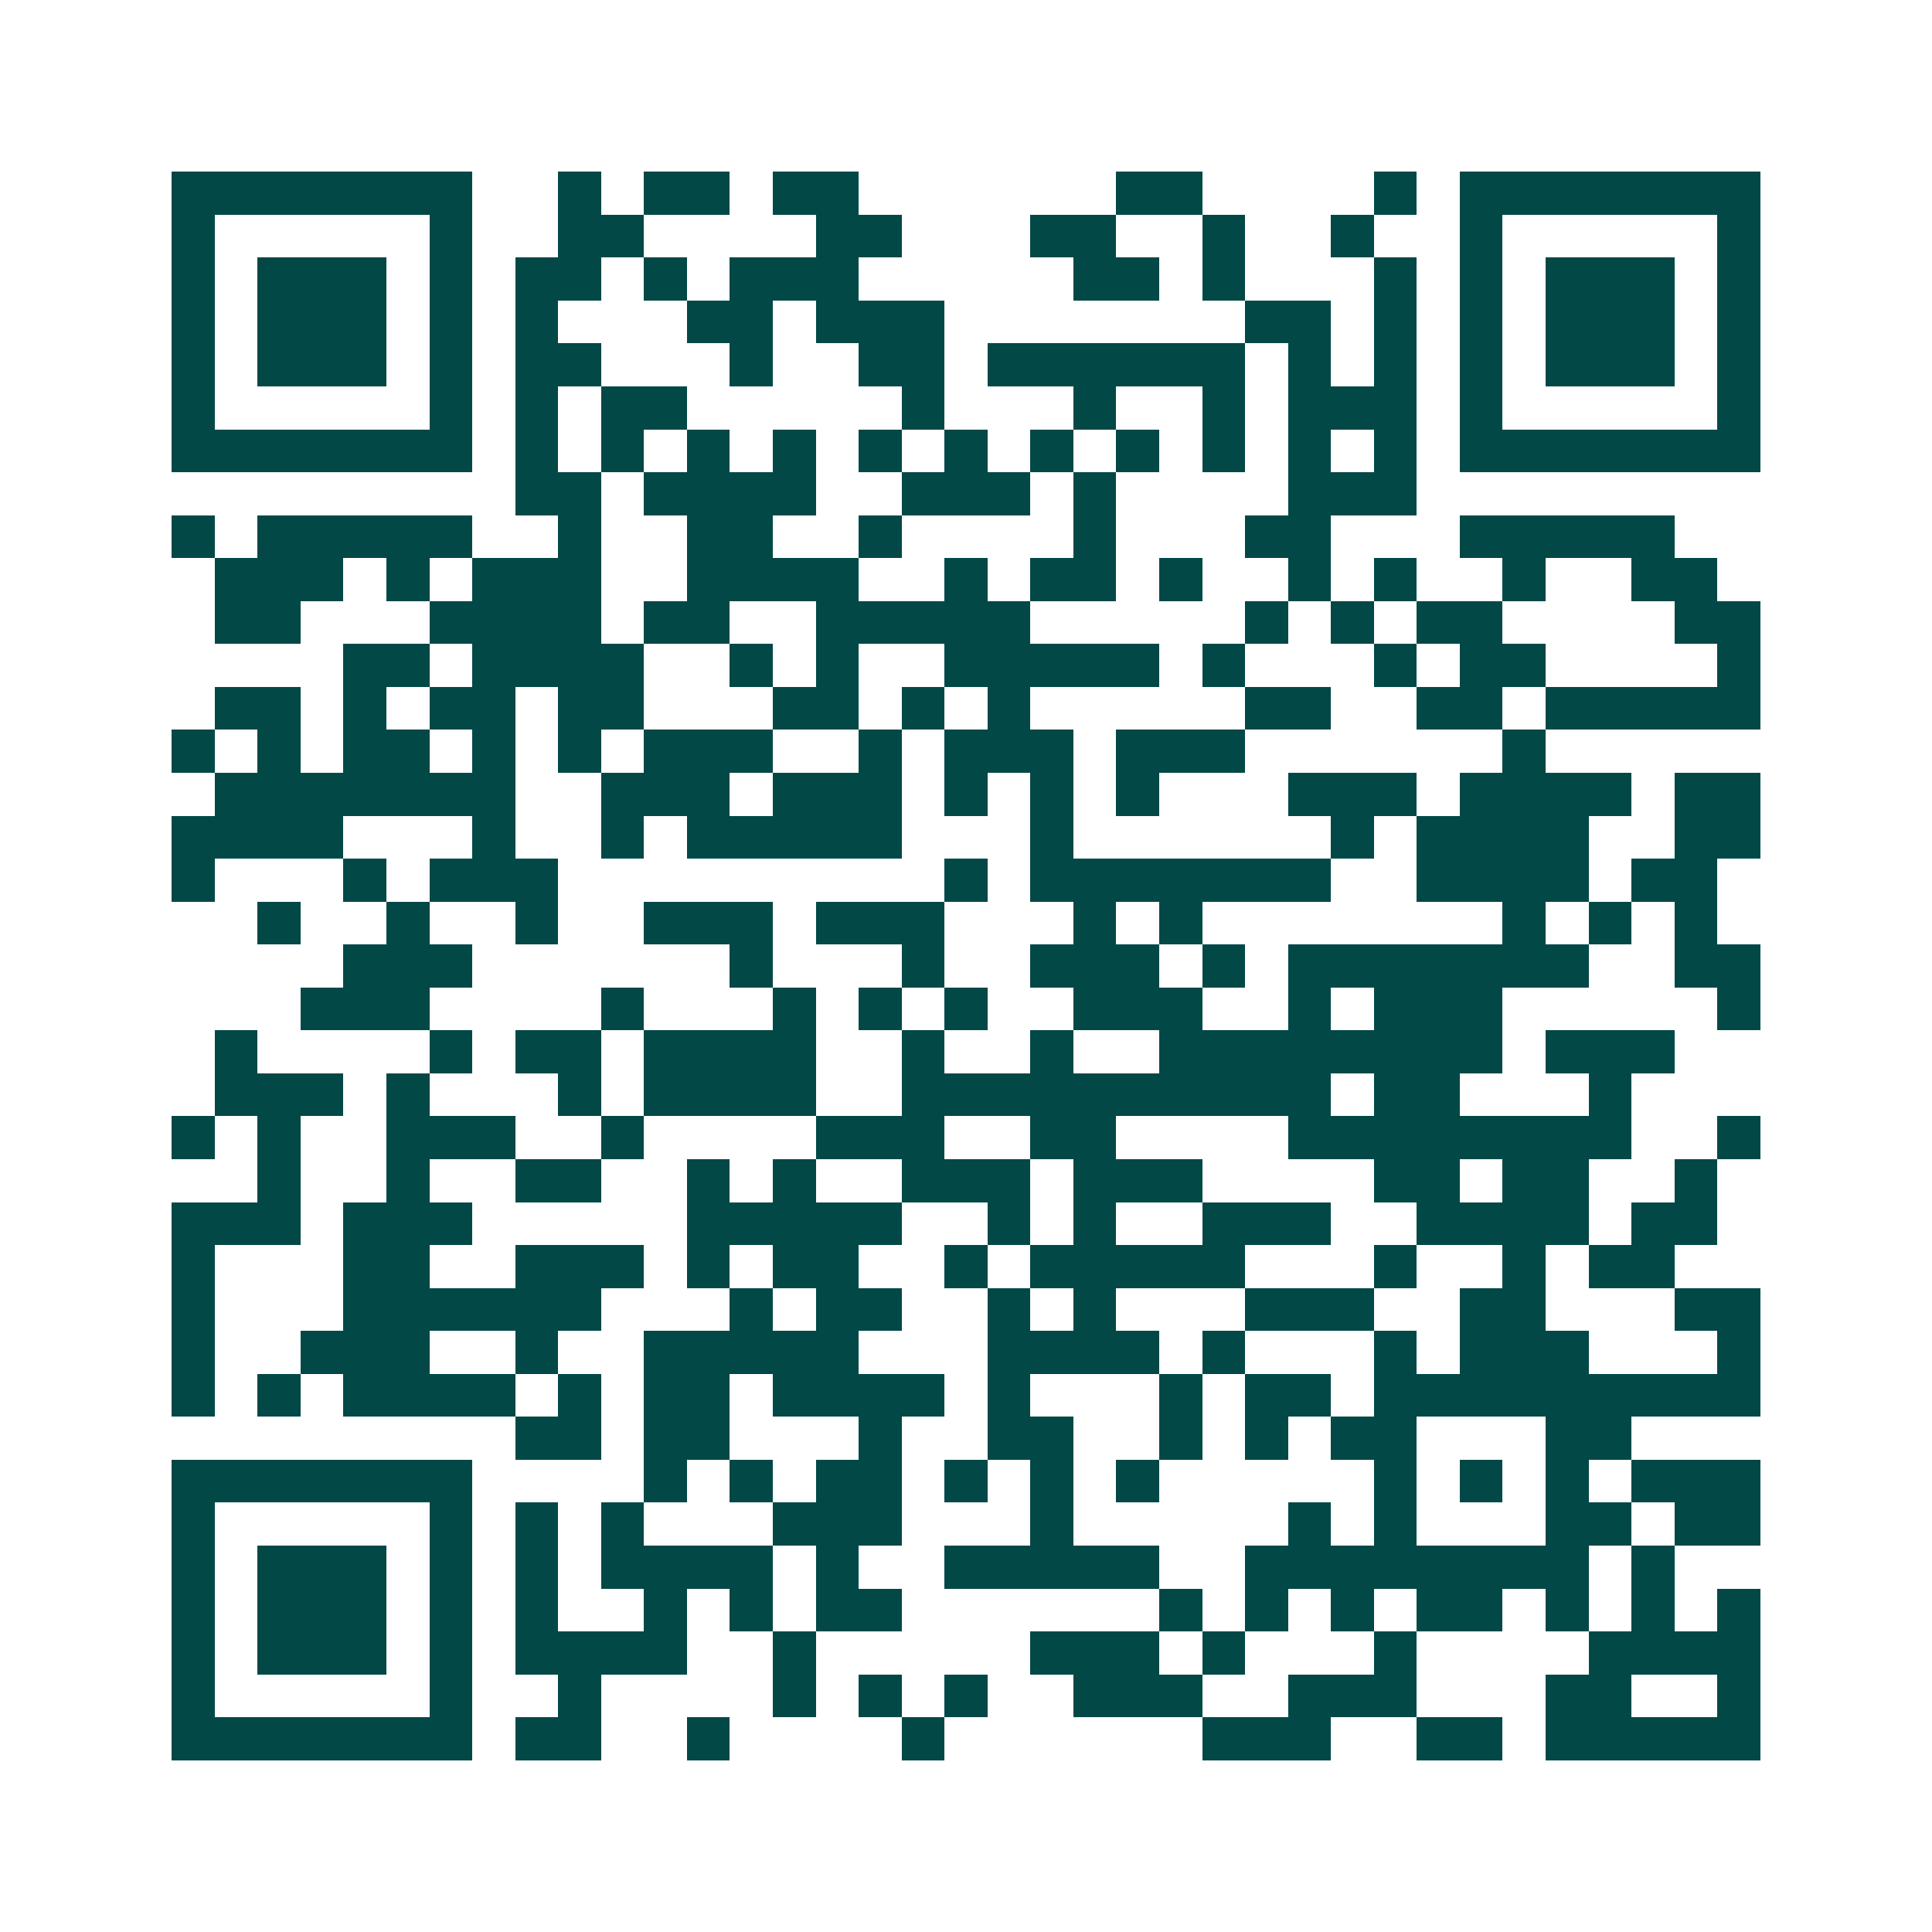 <svg xmlns="http://www.w3.org/2000/svg" width="200" height="200" viewBox="0 0 45 45" shape-rendering="crispEdges"><path fill="#ffffff" d="M0 0h45v45H0z"/><path stroke="#014847" d="M4 4.5h7m2 0h1m1 0h2m1 0h2m6 0h2m4 0h1m1 0h7M4 5.5h1m5 0h1m2 0h2m4 0h2m3 0h2m2 0h1m2 0h1m2 0h1m5 0h1M4 6.5h1m1 0h3m1 0h1m1 0h2m1 0h1m1 0h3m5 0h2m1 0h1m3 0h1m1 0h1m1 0h3m1 0h1M4 7.5h1m1 0h3m1 0h1m1 0h1m3 0h2m1 0h3m7 0h2m1 0h1m1 0h1m1 0h3m1 0h1M4 8.5h1m1 0h3m1 0h1m1 0h2m3 0h1m2 0h2m1 0h6m1 0h1m1 0h1m1 0h1m1 0h3m1 0h1M4 9.5h1m5 0h1m1 0h1m1 0h2m5 0h1m3 0h1m2 0h1m1 0h3m1 0h1m5 0h1M4 10.5h7m1 0h1m1 0h1m1 0h1m1 0h1m1 0h1m1 0h1m1 0h1m1 0h1m1 0h1m1 0h1m1 0h1m1 0h7M12 11.5h2m1 0h4m2 0h3m1 0h1m4 0h3M4 12.5h1m1 0h5m2 0h1m2 0h2m2 0h1m4 0h1m3 0h2m3 0h5M5 13.5h3m1 0h1m1 0h3m2 0h4m2 0h1m1 0h2m1 0h1m2 0h1m1 0h1m2 0h1m2 0h2M5 14.5h2m3 0h4m1 0h2m2 0h5m5 0h1m1 0h1m1 0h2m4 0h2M8 15.5h2m1 0h4m2 0h1m1 0h1m2 0h5m1 0h1m3 0h1m1 0h2m4 0h1M5 16.5h2m1 0h1m1 0h2m1 0h2m3 0h2m1 0h1m1 0h1m5 0h2m2 0h2m1 0h5M4 17.5h1m1 0h1m1 0h2m1 0h1m1 0h1m1 0h3m2 0h1m1 0h3m1 0h3m6 0h1M5 18.5h7m2 0h3m1 0h3m1 0h1m1 0h1m1 0h1m3 0h3m1 0h4m1 0h2M4 19.5h4m3 0h1m2 0h1m1 0h5m3 0h1m6 0h1m1 0h4m2 0h2M4 20.5h1m3 0h1m1 0h3m9 0h1m1 0h7m2 0h4m1 0h2M6 21.5h1m2 0h1m2 0h1m2 0h3m1 0h3m3 0h1m1 0h1m7 0h1m1 0h1m1 0h1M8 22.5h3m6 0h1m3 0h1m2 0h3m1 0h1m1 0h7m2 0h2M7 23.5h3m4 0h1m3 0h1m1 0h1m1 0h1m2 0h3m2 0h1m1 0h3m5 0h1M5 24.5h1m4 0h1m1 0h2m1 0h4m2 0h1m2 0h1m2 0h8m1 0h3M5 25.5h3m1 0h1m3 0h1m1 0h4m2 0h10m1 0h2m3 0h1M4 26.5h1m1 0h1m2 0h3m2 0h1m4 0h3m2 0h2m4 0h8m2 0h1M6 27.5h1m2 0h1m2 0h2m2 0h1m1 0h1m2 0h3m1 0h3m4 0h2m1 0h2m2 0h1M4 28.5h3m1 0h3m5 0h5m2 0h1m1 0h1m2 0h3m2 0h4m1 0h2M4 29.5h1m3 0h2m2 0h3m1 0h1m1 0h2m2 0h1m1 0h5m3 0h1m2 0h1m1 0h2M4 30.5h1m3 0h6m3 0h1m1 0h2m2 0h1m1 0h1m3 0h3m2 0h2m3 0h2M4 31.5h1m2 0h3m2 0h1m2 0h5m3 0h4m1 0h1m3 0h1m1 0h3m3 0h1M4 32.5h1m1 0h1m1 0h4m1 0h1m1 0h2m1 0h4m1 0h1m3 0h1m1 0h2m1 0h9M12 33.5h2m1 0h2m3 0h1m2 0h2m2 0h1m1 0h1m1 0h2m3 0h2M4 34.5h7m4 0h1m1 0h1m1 0h2m1 0h1m1 0h1m1 0h1m5 0h1m1 0h1m1 0h1m1 0h3M4 35.5h1m5 0h1m1 0h1m1 0h1m3 0h3m3 0h1m5 0h1m1 0h1m3 0h2m1 0h2M4 36.5h1m1 0h3m1 0h1m1 0h1m1 0h4m1 0h1m2 0h5m2 0h8m1 0h1M4 37.5h1m1 0h3m1 0h1m1 0h1m2 0h1m1 0h1m1 0h2m6 0h1m1 0h1m1 0h1m1 0h2m1 0h1m1 0h1m1 0h1M4 38.5h1m1 0h3m1 0h1m1 0h4m2 0h1m5 0h3m1 0h1m3 0h1m4 0h4M4 39.5h1m5 0h1m2 0h1m4 0h1m1 0h1m1 0h1m2 0h3m2 0h3m3 0h2m2 0h1M4 40.5h7m1 0h2m2 0h1m4 0h1m6 0h3m2 0h2m1 0h5"/></svg>
